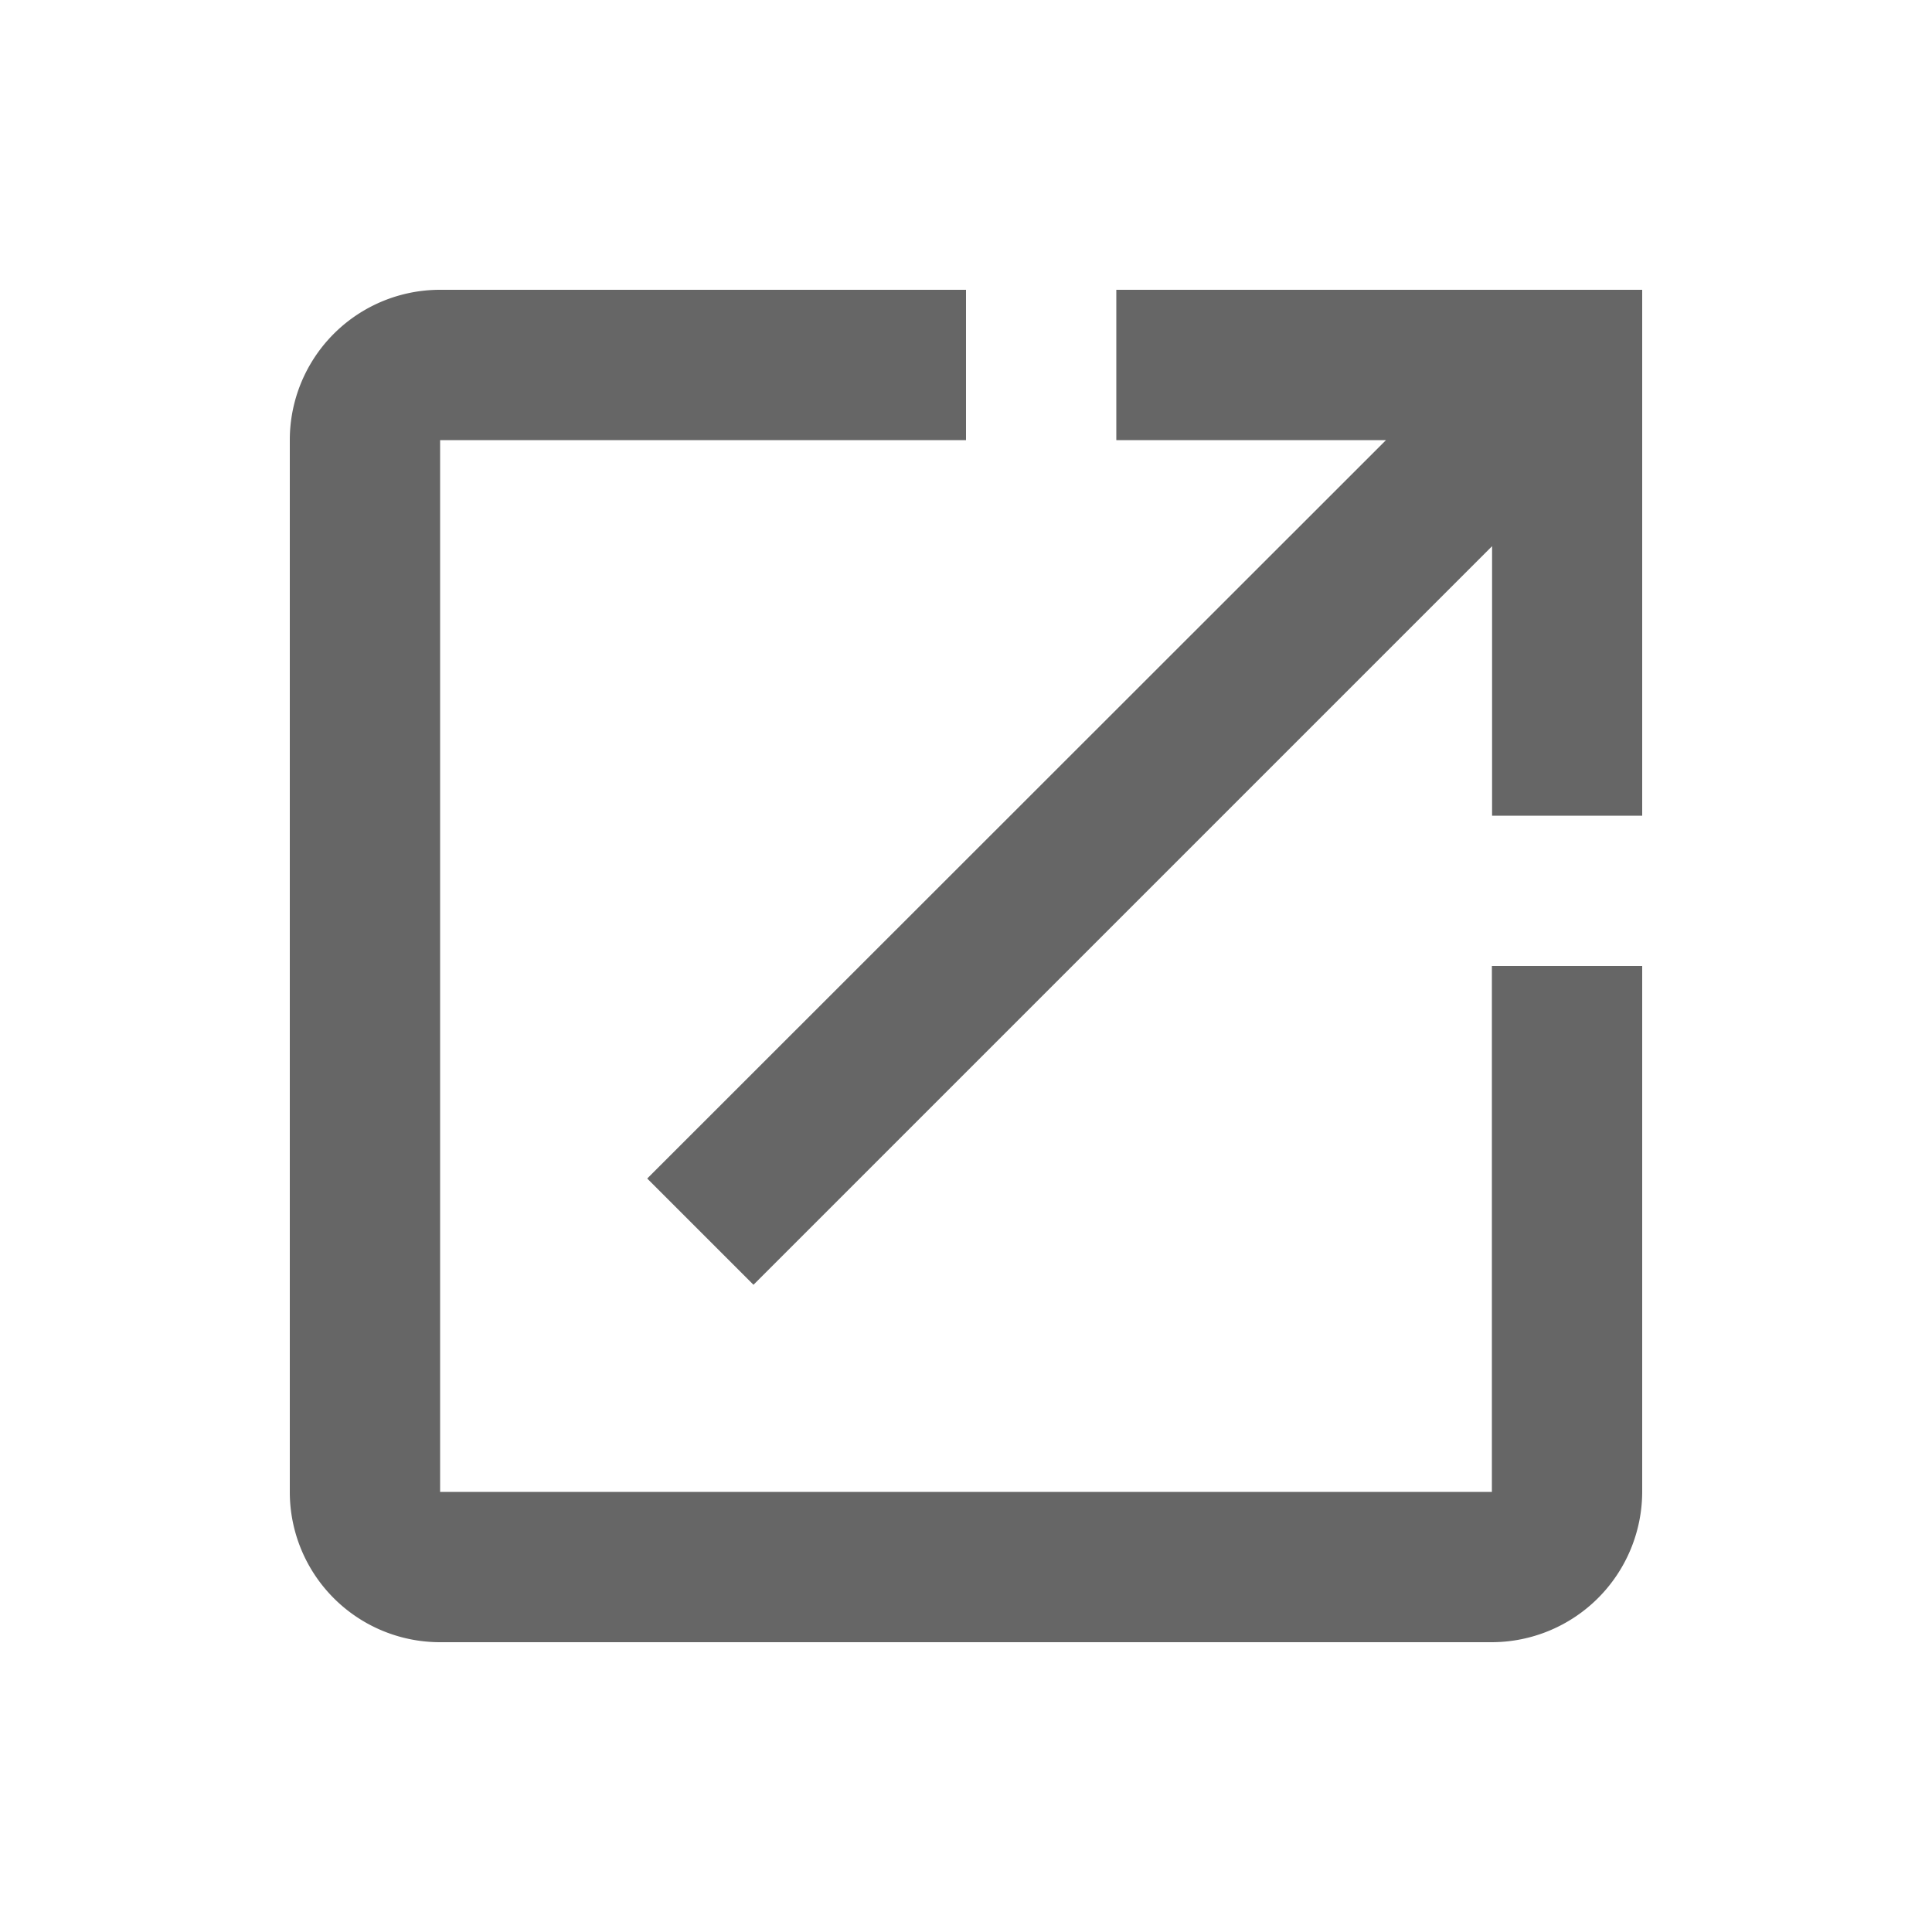 <svg id="launch-24px" xmlns="http://www.w3.org/2000/svg" width="20" height="20" viewBox="0 0 20 20">
  <path id="パス_2139" data-name="パス 2139" d="M0,0H20V20H0Z" fill="none"/>
  <path id="パス_2140" data-name="パス 2140" d="M15.444,15.444H4.556V4.556H10V3H4.556A1.555,1.555,0,0,0,3,4.556V15.444A1.555,1.555,0,0,0,4.556,17H15.444A1.56,1.56,0,0,0,17,15.444V10H15.444ZM11.556,3V4.556h2.792L6.7,12.2l1.1,1.1,7.646-7.646V8.444H17V3Z" transform="translate(0 0)" fill="#666"/>
</svg>
